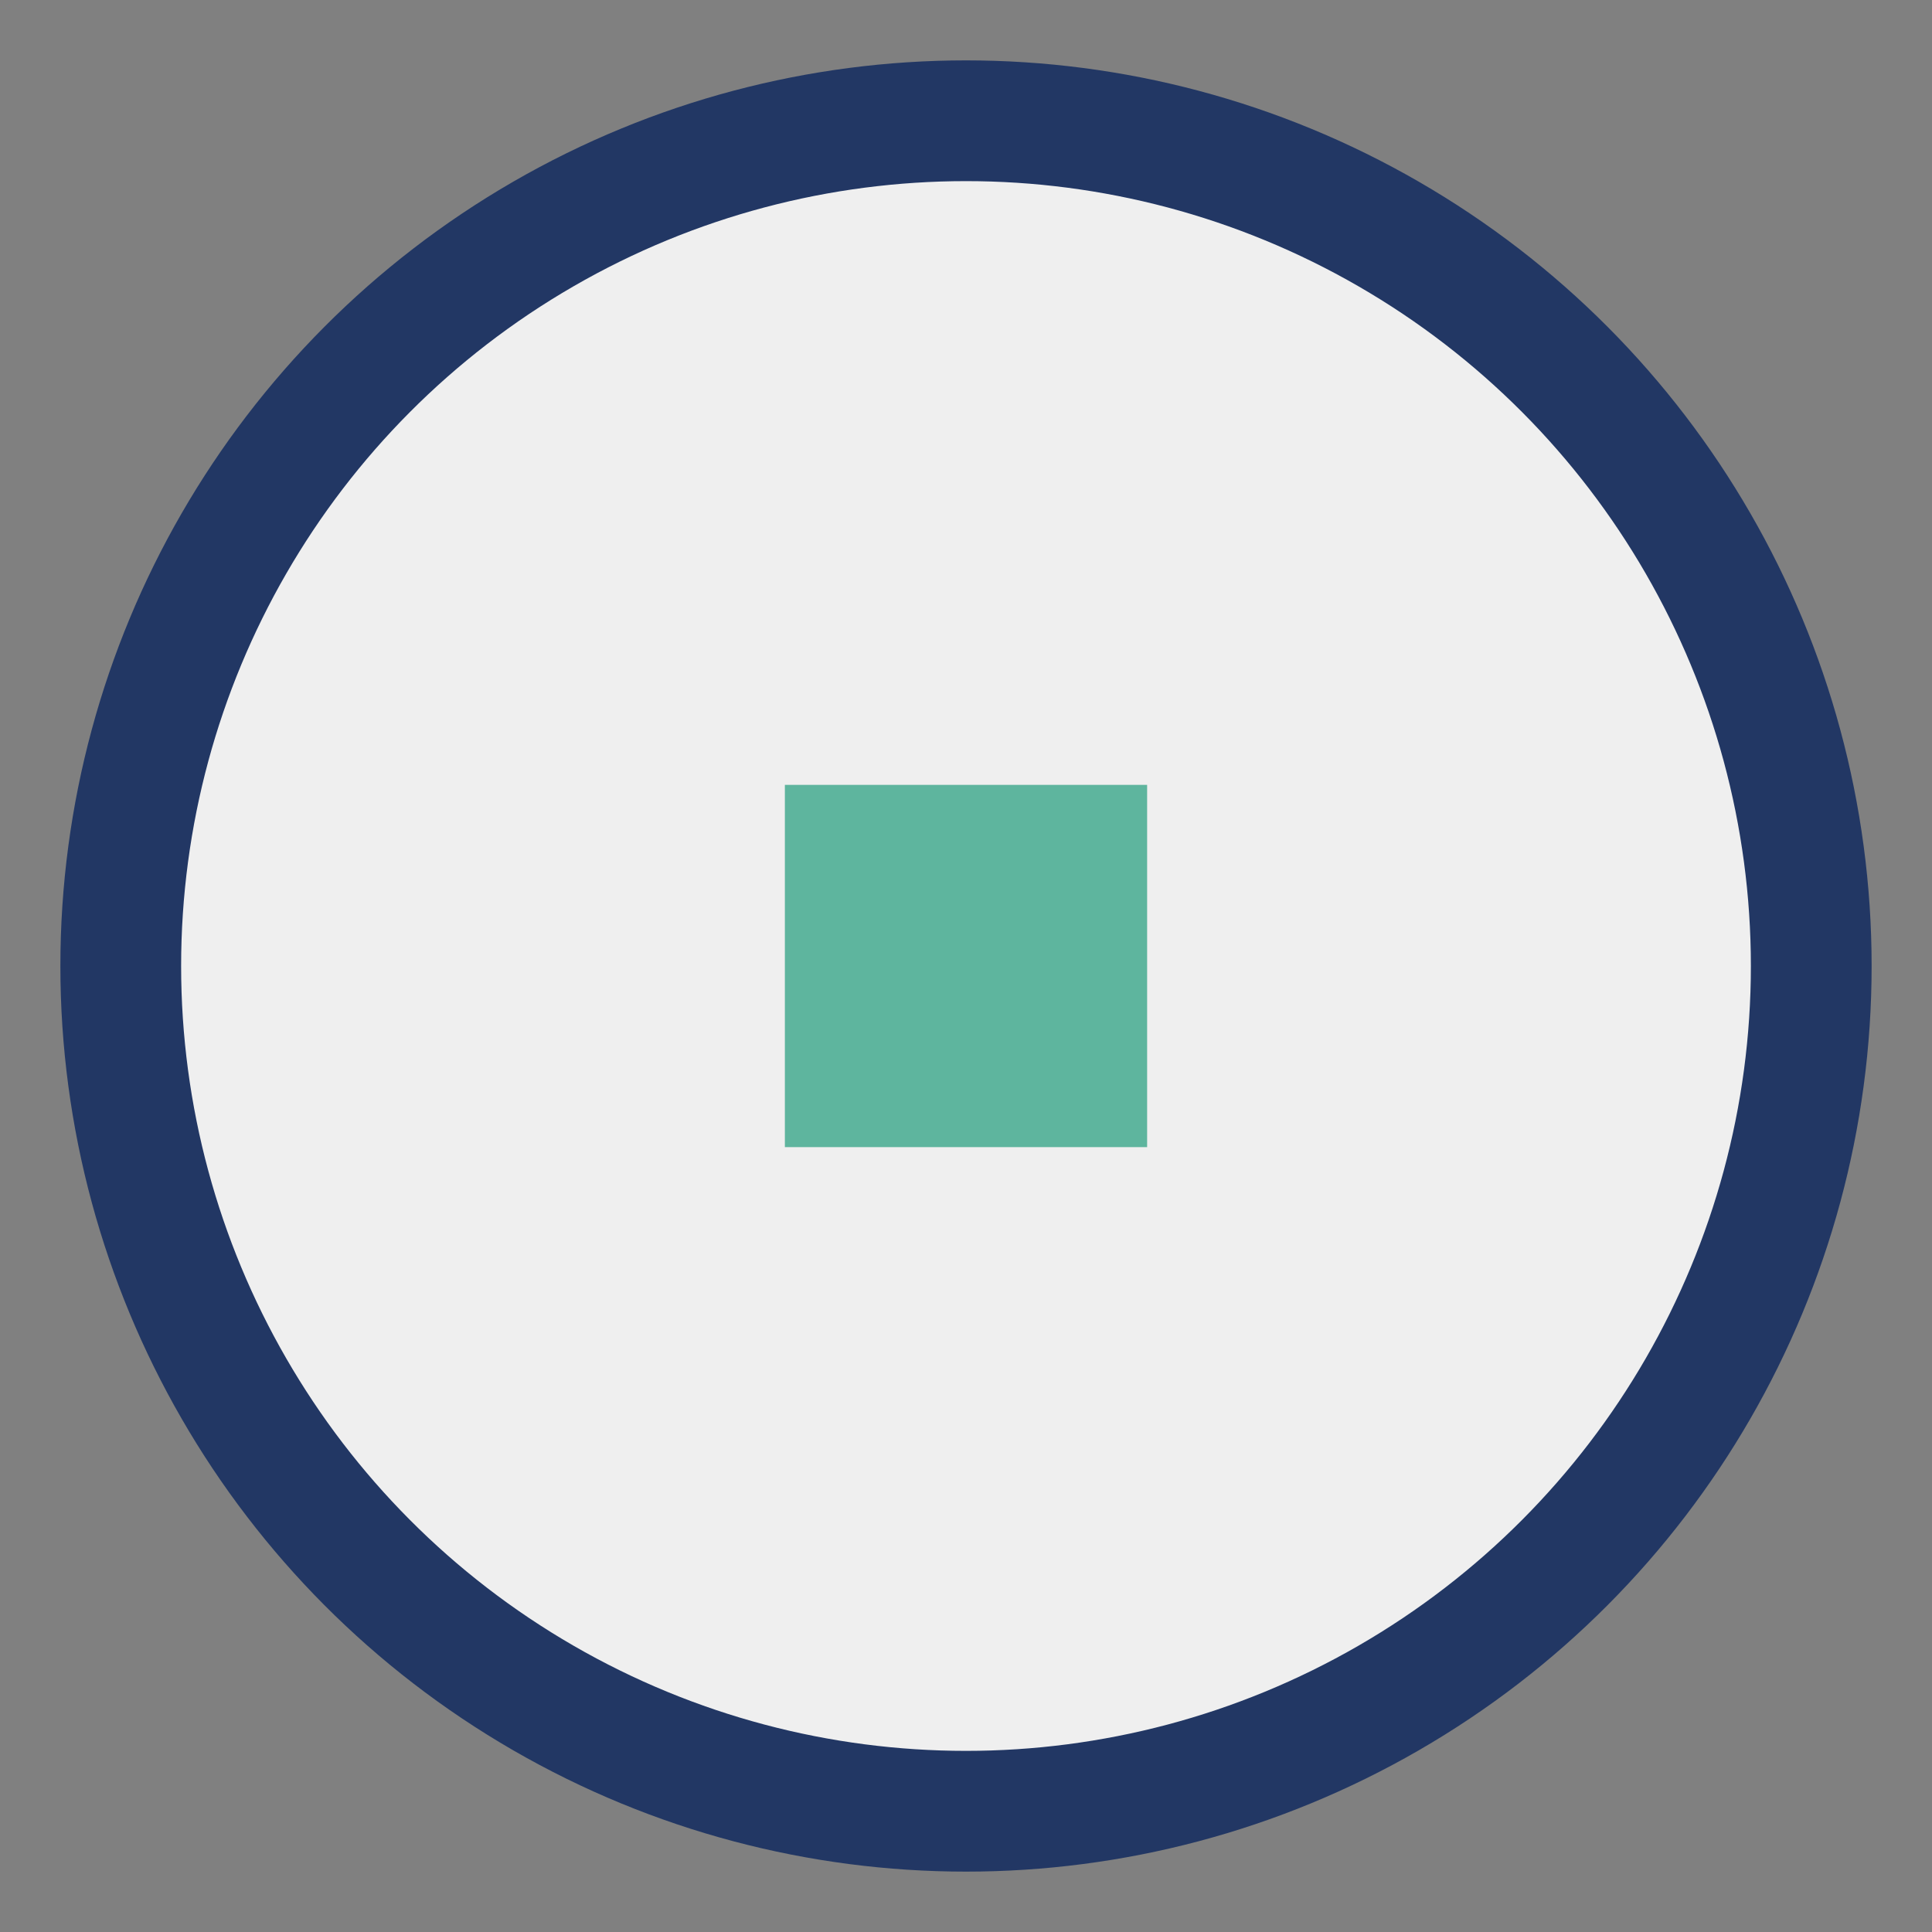 <?xml version="1.0" encoding="UTF-8"?>
<svg xmlns="http://www.w3.org/2000/svg" width="32" height="32" viewBox="0 0 32 32"><rect x="0" y="0" width="32" height="32" fill="#808080" stroke="none"/><circle cx="16" cy="16" r="14" fill="#EFEFEF" stroke="#223764" stroke-width="2"/><path d="M13 13h6v6h-6z" fill="#5EB59E"/></svg>